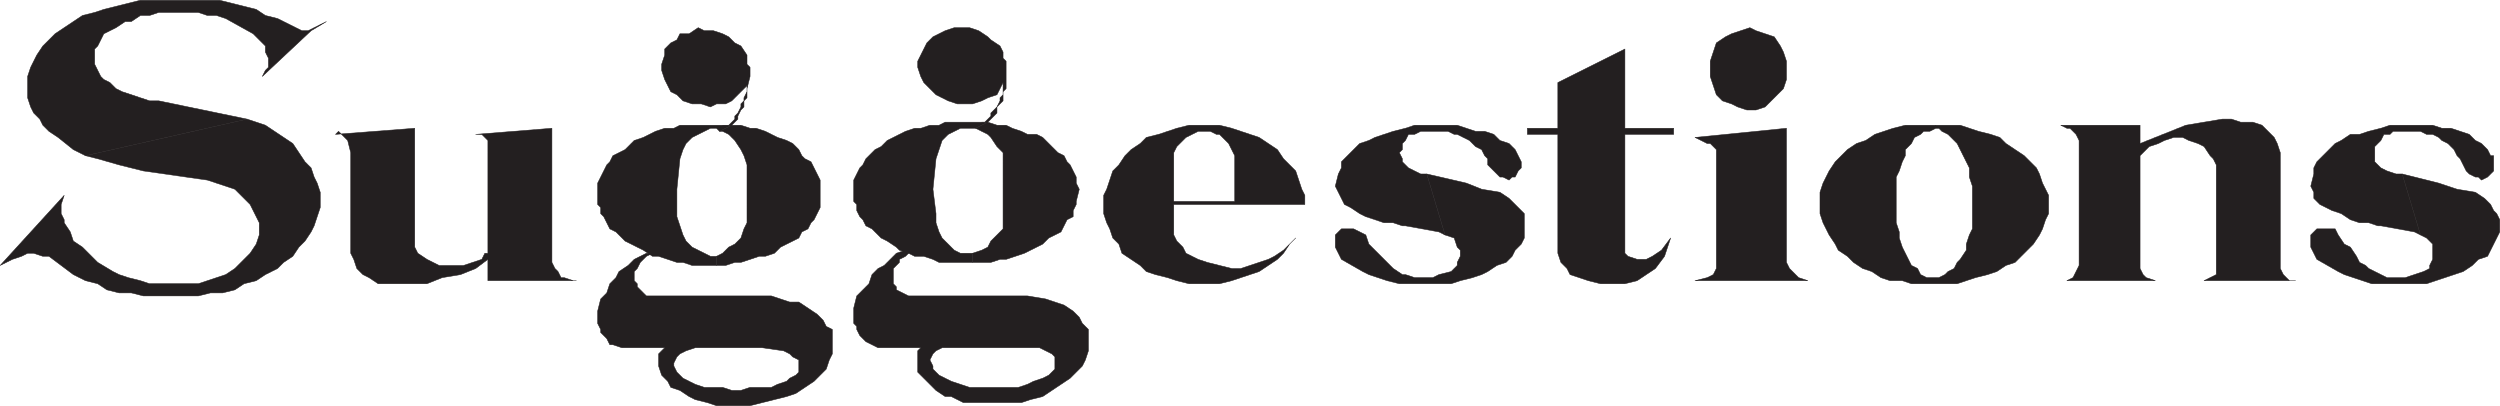 <svg xmlns="http://www.w3.org/2000/svg" width="615.104" height="99.87"><path fill="#231f20" fill-rule="evenodd" d="M39.044 24.81h-2.25l-6.75-2.25-1.5-.75-1.5-1.5-1.5-.75-.75-.75-1.5-3v-3.75l.75-.75 1.5-3 3-1.5 2.25-1.5h1.5l2.25-1.5h2.25l2.25-.75h9.75l2.25.75h2.25l2.25.75 6.75 3.75 3 3v1.5l.75 1.5v2.25l-.75.75-.75 1.5 12-11.25 3.75-2.25-4.5 2.25h-1.5l-6-3-3-.75-2.25-1.5-9-2.25h-19.5l-9 2.25-2.25.75-3 .75-6.75 4.5-3 3-1.5 2.25-1.5 3-.75 2.25v5.25l.75 2.25.75 1.5 1.5 1.5.75 1.5 1.5 1.5 2.25 1.5 3.75 3 3 1.5 39.75-9-21.75-4.5"/><path fill="none" stroke="#231f20" stroke-linecap="round" stroke-linejoin="round" stroke-miterlimit="10" stroke-width=".12" d="M39.044 24.81h-2.25l-6.75-2.25-1.5-.75-1.5-1.5-1.5-.75-.75-.75-1.5-3v-3.75l.75-.75 1.5-3 3-1.5 2.25-1.5h1.5l2.25-1.5h2.25l2.25-.75h9.75l2.25.75h2.25l2.25.75 6.75 3.75 3 3v1.5l.75 1.5v2.25l-.75.75-.75 1.5 12-11.25 3.75-2.25-4.5 2.25h-1.5l-6-3-3-.75-2.25-1.5-9-2.25h-19.5l-9 2.25-2.25.75-3 .75-6.75 4.5-3 3-1.5 2.25-1.5 3-.75 2.25v5.25l.75 2.25.75 1.5 1.5 1.5.75 1.5 1.5 1.5 2.25 1.5 3.75 3 3 1.5 39.75-9zm0 0"/><path fill="#231f20" fill-rule="evenodd" d="m21.044 38.31 3 .75 5.25 1.5 6 1.5 15.75 2.25 6.75 2.25 3.75 3.75 2.25 4.5v3l-.75 2.25-1.5 2.25-3.75 3.75-2.25 1.5-6.75 2.25h-12l-2.25-.75-3-.75-2.25-.75-1.5-.75-3.75-2.25-3.75-3.75-2.25-1.5-.75-2.25-1.5-2.25v-.75l-.75-1.5v-2.25l.75-2.25L.044 65.31l3-1.5 2.25-.75 1.5-.75h1.5l2.25.75h1.5l6 4.5 3 1.5 3 .75 2.25 1.5 3 .75h3l3 .75h13.5l3-.75h3l3-.75 2.25-1.5 3-.75 2.25-1.5 3-1.5 1.5-1.5 2.25-1.5 1.5-2.25 1.5-1.5 1.5-2.25.75-1.5 1.5-4.5v-3.75l-.75-2.25-.75-1.5-.75-2.25-1.5-1.5-3-4.5-6.75-4.5-4.5-1.5-39.75 9"/><path fill="none" stroke="#231f20" stroke-linecap="round" stroke-linejoin="round" stroke-miterlimit="10" stroke-width=".12" d="m21.044 38.31 3 .75 5.25 1.5 6 1.5 15.75 2.25 6.75 2.25 3.75 3.75 2.25 4.5v3l-.75 2.25-1.5 2.25-3.75 3.75-2.25 1.5-6.75 2.25h-12l-2.25-.75-3-.75-2.25-.75-1.5-.75-3.75-2.25-3.75-3.75-2.25-1.5-.75-2.25-1.5-2.25v-.75l-.75-1.5v-2.25l.75-2.25L.044 65.31l3-1.5 2.25-.75 1.5-.75h1.5l2.25.75h1.5l6 4.5 3 1.5 3 .75 2.25 1.5 3 .75h3l3 .75h13.5l3-.75h3l3-.75 2.25-1.5 3-.75 2.25-1.5 3-1.5 1.5-1.5 2.25-1.5 1.5-2.25 1.5-1.5 1.5-2.25.75-1.5 1.5-4.5v-3.75l-.75-2.25-.75-1.5-.75-2.25-1.5-1.5-3-4.5-6.75-4.5-4.5-1.5zm0 0"/><path fill="#231f20" fill-rule="evenodd" d="M86.294 60.06v-22.5l-.75-3-2.25-2.25-.75.75 19.5-1.5v29.25l.75 1.5 2.25 1.5 3 1.5h6l4.5-1.5.75-1.5h.75V34.56l-1.5-1.5h-1.5l18.75-1.5v33l.75 1.5.75.75.75 1.5h.75l2.25.75h.75-21.75v-5.25l-3 2.25-3.75 1.5-4.5.75-3.75 1.5h-12l-2.25-1.5-1.5-.75-1.5-1.5-.75-2.25-.75-1.5v-2.25"/><path fill="none" stroke="#231f20" stroke-linecap="round" stroke-linejoin="round" stroke-miterlimit="10" stroke-width=".12" d="M86.294 60.06v-22.5l-.75-3-2.25-2.25-.75.75 19.5-1.5v29.25l.75 1.5 2.25 1.5 3 1.5h6l4.5-1.5.75-1.5h.75V34.56l-1.5-1.5h-1.5l18.75-1.5v33l.75 1.5.75.75.75 1.5h.75l2.25.75h.75-21.75v-5.25l-3 2.25-3.75 1.5-4.5.75-3.75 1.5h-12l-2.25-1.5-1.5-.75-1.5-1.5-.75-2.25-.75-1.5zm0 0"/><path fill="#231f20" fill-rule="evenodd" d="M177.794 30.81h1.5l1.5-1.5v-.75l.75-.75.75-1.5v-.75l.75-.75v-.75l.75-1.5v-1.5l-3.75 3.75-1.5.75h-2.25l-1.5.75-2.25-.75h-2.25l-2.25-.75-1.5-1.5-1.5-.75-1.5-3-.75-2.25v-1.5l.75-2.25v-1.5l1.5-1.5 1.5-.75.75-1.5h2.25l2.25-1.5 1.5.75h2.25l2.25.75 1.5.75 1.5 1.5 1.5.75 1.5 2.25v2.25l.75.75v2.25l-.75 3v2.25l-.75.75v1.5l-.75.75-.75 1.5v.75l-1.5 1.5h-2.25"/><path fill="none" stroke="#231f20" stroke-linecap="round" stroke-linejoin="round" stroke-miterlimit="10" stroke-width=".12" d="M177.794 30.81h1.5l1.5-1.5v-.75l.75-.75.75-1.5v-.75l.75-.75v-.75l.75-1.5v-1.5l-3.75 3.75-1.5.75h-2.25l-1.5.75-2.25-.75h-2.25l-2.25-.75-1.5-1.5-1.5-.75-1.5-3-.75-2.25v-1.5l.75-2.25v-1.5l1.5-1.5 1.5-.75.75-1.5h2.25l2.25-1.5 1.5.75h2.25l2.25.75 1.5.75 1.5 1.5 1.5.75 1.5 2.25v2.25l.75.75v2.25l-.75 3v2.25l-.75.75v1.5l-.75.75-.75 1.5v.75l-1.5 1.5zm0 0"/><path fill="#231f20" fill-rule="evenodd" d="M201.794 50.31v.75l-1.5 3-.75.75-.75 1.5-1.5.75-.75 1.5-4.5 2.25-1.5 1.5-2.25.75h-1.5l-4.5 1.5h-1.5l-2.25.75h-2.25v-2.25l1.5-.75 1.5-1.5 1.5-.75 1.5-1.5.75-2.25.75-1.5V40.56l-.75-2.25-.75-1.5-1.5-2.25-1.5-1.5-1.5-.75h-.75l3-1.5h2.25l2.25.75h1.5l2.25.75 3 1.5 2.25.75 1.5.75 1.5 1.5.75 1.5.75.75 1.5.75 2.25 4.5v6"/><path fill="none" stroke="#231f20" stroke-linecap="round" stroke-linejoin="round" stroke-miterlimit="10" stroke-width=".12" d="M201.794 50.31v.75l-1.5 3-.75.75-.75 1.5-1.5.75-.75 1.5-4.5 2.25-1.5 1.5-2.25.75h-1.5l-4.5 1.5h-1.5l-2.25.75h-2.25v-2.25l1.5-.75 1.5-1.5 1.5-.75 1.5-1.5.75-2.25.75-1.5V40.56l-.75-2.25-.75-1.5-1.5-2.25-1.5-1.5-1.5-.75h-.75l3-1.5h2.25l2.25.75h1.5l2.25.75 3 1.5 2.25.75 1.5.75 1.5 1.5.75 1.5.75.75 1.5.75 2.25 4.5zm0 0"/><path fill="#231f20" fill-rule="evenodd" d="M176.294 65.31h-6l-2.25-.75h-1.5l-4.5-1.5h-1.5l-2.25-1.5-4.5-2.25-2.25-2.25-1.5-.75-1.5-3-.75-.75v-1.5l-.75-.75v-5.25l2.25-4.5.75-.75.75-1.5 3-1.5 2.25-2.25 2.25-.75 3-1.5 2.25-.75h2.25l1.5-.75h12.75l-3 1.5-.75-.75h-1.5l-4.5 2.25-1.5 1.5-.75 1.5-.75 2.25-.75 7.5v6.75l1.5 4.5.75 1.5 1.5 1.5 4.5 2.25h1.5v2.25"/><path fill="none" stroke="#231f20" stroke-linecap="round" stroke-linejoin="round" stroke-miterlimit="10" stroke-width=".12" d="M176.294 65.31h-6l-2.25-.75h-1.5l-4.5-1.5h-1.5l-2.25-1.5-4.5-2.25-2.25-2.25-1.5-.75-1.5-3-.75-.75v-1.5l-.75-.75v-5.25l2.25-4.5.75-.75.75-1.5 3-1.5 2.25-2.25 2.25-.75 3-1.5 2.25-.75h2.25l1.5-.75h12.75l-3 1.5-.75-.75h-1.5l-4.5 2.25-1.5 1.5-.75 1.5-.75 2.25-.75 7.5v6.75l1.5 4.5.75 1.5 1.5 1.5 4.5 2.25h1.5zm0 0"/><path fill="#231f20" fill-rule="evenodd" d="m171.044 85.56-2.25.75-1.5.75-.75.75-.75 1.5v.75l.75 1.5 1.5 1.5 3 1.5 2.25.75h4.5l2.25.75h2.25l2.25-.75h5.25l1.5-.75 2.25-.75.75-.75 1.5-.75.75-.75v-3l-1.5-.75-.75-.75-1.5-.75-5.25-.75h-24l-1.5 1.5v3l.75 2.25 1.5 1.5.75 1.5 2.25.75 2.25 1.5 1.5.75 3 .75 2.25.75h8.25l9-2.25 2.25-.75 4.5-3 3-3 .75-2.25.75-1.5v-6l-1.5-.75-.75-1.5-1.5-1.5-4.5-3h-2.25l-4.5-1.5h-30.75l-2.25-2.25v-.75l-.75-.75v-2.25l.75-.75.75-1.5 1.5-1.5 1.5-.75h-1.5l-3 1.5-1.5 1.5-2.25 1.5-.75 1.5-1.5 1.5-.75 2.25-1.5 1.5-.75 3v3l.75 1.5v.75l1.5 1.5.75 1.5h.75l2.25.75h18"/><path fill="none" stroke="#231f20" stroke-linecap="round" stroke-linejoin="round" stroke-miterlimit="10" stroke-width=".12" d="m171.044 85.56-2.25.75-1.5.75-.75.75-.75 1.5v.75l.75 1.5 1.5 1.5 3 1.5 2.25.75h4.5l2.25.75h2.25l2.25-.75h5.25l1.5-.75 2.25-.75.75-.75 1.5-.75.75-.75v-3l-1.5-.75-.75-.75-1.5-.75-5.25-.75h-24l-1.5 1.5v3l.75 2.25 1.5 1.5.75 1.5 2.25.75 2.25 1.5 1.5.75 3 .75 2.25.75h8.25l9-2.25 2.25-.75 4.5-3 3-3 .75-2.25.75-1.5v-6l-1.5-.75-.75-1.5-1.5-1.5-4.5-3h-2.25l-4.5-1.5h-30.75l-2.25-2.25v-.75l-.75-.75v-2.25l.75-.75.75-1.5 1.5-1.5 1.5-.75h-1.5l-3 1.5-1.5 1.5-2.25 1.5-.75 1.5-1.5 1.5-.75 2.25-1.5 1.5-.75 3v3l.75 1.5v.75l1.5 1.5.75 1.5h.75l2.25.75zm0 0"/><path fill="#231f20" fill-rule="evenodd" d="M241.544 30.06h.75l1.5-1.5v-.75l1.5-1.5.75-1.5v-.75l.75-.75v-3l-1.5 3-2.25.75-1.5.75-2.25.75h-3.75l-2.25-.75-3-1.5-3-3-.75-1.5-.75-2.25v-1.5l2.25-4.5 1.5-1.5 3-1.5 2.25-.75h3.75l2.25.75 2.25 1.5.75.75 2.25 1.5.75 1.5v1.5l.75.75v6.75l-.75.75v2.25l-1.5 1.5v1.5l-2.25 2.25h-1.5"/><path fill="none" stroke="#231f20" stroke-linecap="round" stroke-linejoin="round" stroke-miterlimit="10" stroke-width=".12" d="M241.544 30.06h.75l1.5-1.5v-.75l1.5-1.5.75-1.5v-.75l.75-.75v-3l-1.5 3-2.25.75-1.5.75-2.25.75h-3.75l-2.25-.75-3-1.5-3-3-.75-1.5-.75-2.25v-1.5l2.25-4.5 1.5-1.5 3-1.5 2.25-.75h3.75l2.25.75 2.25 1.5.75.75 2.25 1.5.75 1.5v1.5l.75.75v6.75l-.75.75v2.25l-1.5 1.5v1.5l-2.25 2.25zm0 0"/><path fill="#231f20" fill-rule="evenodd" d="M239.294 64.56h-8.25l-1.5-.75-2.25-.75h-2.25l-1.5-.75-2.25-.75-.75-.75-2.25-1.5-1.5-.75-2.25-2.25-1.5-.75-.75-1.5-.75-.75-.75-1.5v-1.5l-.75-.75v-5.25l1.5-3 .75-.75.75-1.5 2.25-2.25 1.5-.75 1.5-1.5 4.5-2.25 2.25-.75h1.5l2.25-.75h2.25l1.5-.75h10.5l-3 1.5h-3.75l-3 1.5-1.5 1.5-1.5 4.5-.75 7.5.75 6v2.25l.75 2.25.75 1.5 3 3 1.5.75h3v2.25"/><path fill="none" stroke="#231f20" stroke-linecap="round" stroke-linejoin="round" stroke-miterlimit="10" stroke-width=".12" d="M239.294 64.56h-8.25l-1.5-.75-2.25-.75h-2.25l-1.5-.75-2.25-.75-.75-.75-2.25-1.5-1.5-.75-2.25-2.25-1.5-.75-.75-1.5-.75-.75-.75-1.5v-1.5l-.75-.75v-5.25l1.5-3 .75-.75.75-1.5 2.25-2.25 1.5-.75 1.5-1.5 4.5-2.25 2.25-.75h1.5l2.25-.75h2.25l1.5-.75h10.5l-3 1.5h-3.75l-3 1.5-1.5 1.5-1.5 4.5-.75 7.5.75 6v2.25l.75 2.25.75 1.5 3 3 1.5.75h3zm0 0"/><path fill="#231f20" fill-rule="evenodd" d="M264.794 49.56v.75l-.75 1.5v1.5l-1.5.75-1.5 3-3 1.5-1.5 1.5-4.5 2.25-4.5 1.5h-1.5l-2.25.75h-4.5v-2.25l2.25-.75 1.5-.75.75-1.5 3-3V37.56l-1.5-1.5-1.5-2.25-.75-.75-3-1.5 3-1.5 2.25.75h2.25l1.5.75 2.25.75 1.5.75h2.25l1.5.75 3.75 3.75 1.5.75.75 1.5.75.75 1.5 3v1.5l.75 1.5-.75 3"/><path fill="none" stroke="#231f20" stroke-linecap="round" stroke-linejoin="round" stroke-miterlimit="10" stroke-width=".12" d="M264.794 49.56v.75l-.75 1.5v1.5l-1.5.75-1.5 3-3 1.5-1.5 1.5-4.5 2.25-4.5 1.5h-1.5l-2.25.75h-4.5v-2.25l2.25-.75 1.5-.75.75-1.5 3-3V37.56l-1.5-1.5-1.5-2.25-.75-.75-3-1.5 3-1.5 2.25.75h2.25l1.5.75 2.25.75 1.5.75h2.25l1.5.75 3.75 3.75 1.5.75.75 1.5.75.75 1.5 3v1.5l.75 1.5zm0 0"/><path fill="#231f20" fill-rule="evenodd" d="M234.044 85.56h-2.25l-1.5.75-.75.75-.75 1.5.75 1.5v.75l1.5 1.5 3 1.5 4.5 1.5h12l2.25-.75 1.5-.75 2.25-.75 1.5-.75 1.5-1.5v-3l-.75-.75-3-1.5h-29.25l-.75.75v5.25l4.5 4.5 2.25 1.5h1.5l3 1.5h14.25l2.25-.75 3-.75 6.75-4.5 3-3 .75-1.5.75-2.25v-5.25l-1.5-1.5-.75-1.5-1.5-1.5-2.25-1.5-4.5-1.5-4.5-.75h-29.25l-3-1.5v-.75l-.75-.75v-3.75l1.5-1.5v-.75l1.5-.75.75-.75-.75-.75-2.25.75-3 3-1.5.75-1.5 1.5-.75 2.25-3 3-.75 3v3.75l.75.75v.75l.75 1.5 1.5 1.5 3 1.5h18"/><path fill="none" stroke="#231f20" stroke-linecap="round" stroke-linejoin="round" stroke-miterlimit="10" stroke-width=".12" d="M234.044 85.56h-2.25l-1.5.75-.75.75-.75 1.5.75 1.5v.75l1.5 1.5 3 1.5 4.5 1.5h12l2.25-.75 1.5-.75 2.25-.75 1.5-.75 1.5-1.5v-3l-.75-.75-3-1.5h-29.25l-.75.75v5.25l4.5 4.5 2.25 1.5h1.5l3 1.5h14.25l2.25-.75 3-.75 6.75-4.5 3-3 .75-1.5.75-2.25v-5.25l-1.5-1.5-.75-1.5-1.5-1.5-2.25-1.5-4.5-1.5-4.5-.75h-29.25l-3-1.5v-.75l-.75-.75v-3.75l1.5-1.5v-.75l1.5-.75.75-.75-.75-.75-2.25.75-3 3-1.5.75-1.5 1.5-.75 2.25-3 3-.75 3v3.75l.75.75v.75l.75 1.5 1.5 1.5 3 1.5zm0 0"/><path fill="#231f20" fill-rule="evenodd" d="m317.294 60.06-1.5 2.25-1.5 1.5-4.5 3-6.75 2.25-3 .75h-7.5l-3-.75-2.25-.75-3-.75-2.25-.75-1.5-1.5-4.5-3-.75-2.25-1.5-1.5-.75-2.25-.75-1.5-.75-2.25v-4.5l.75-1.5 1.5-4.5 1.5-1.5 1.5-2.25 1.5-1.5 2.25-1.5 1.5-1.5 3-.75 4.5-1.5 3-.75h7.5l3 .75 6.75 2.25 4.5 3 1.5 2.25 3 3 1.5 4.5.75 1.5v2.25h-32.25v-.75h15V38.31l-1.5-3-2.25-2.25h-.75l-1.5-.75h-3l-3 1.5-2.25 2.25-.75 1.5v20.25l.75 1.5 1.5 1.5.75 1.5 3 1.5 2.25.75 6 1.5h2.25l6.75-2.25 1.5-.75 2.25-1.5 3-3-1.5 1.5"/><path fill="none" stroke="#231f20" stroke-linecap="round" stroke-linejoin="round" stroke-miterlimit="10" stroke-width=".12" d="m317.294 60.06-1.5 2.25-1.5 1.5-4.5 3-6.75 2.25-3 .75h-7.5l-3-.75-2.25-.75-3-.75-2.25-.75-1.5-1.5-4.5-3-.75-2.25-1.5-1.5-.75-2.25-.75-1.5-.75-2.25v-4.5l.75-1.5 1.5-4.5 1.5-1.5 1.5-2.25 1.5-1.5 2.25-1.5 1.5-1.5 3-.75 4.5-1.5 3-.75h7.5l3 .75 6.75 2.25 4.5 3 1.5 2.25 3 3 1.5 4.5.75 1.5v2.25h-32.25v-.75h15V38.31l-1.5-3-2.25-2.25h-.75l-1.5-.75h-3l-3 1.5-2.25 2.25-.75 1.5v20.25l.75 1.5 1.5 1.5.75 1.5 3 1.5 2.25.75 6 1.5h2.25l6.75-2.25 1.5-.75 2.25-1.5 3-3zm0 0"/><path fill="#231f20" fill-rule="evenodd" d="M351.044 42.81h-1.5l-3-1.5-1.5-1.5v-.75l-.75-1.5.75-.75v-1.5l.75-.75.75-1.5h1.5l1.5-.75h6.75l1.5.75h.75l3 1.5 1.5 1.5 1.5.75.75 1.5.75.75v1.5l3 3h.75l1.5.75.75-.75h.75l.75-1.5.75-.75v-1.5l-1.5-3-1.5-1.5-2.25-.75-1.5-1.5-2.25-.75h-2.25l-4.5-1.5h-10.5l-2.25.75-3 .75-4.5 1.5-1.5.75-2.25.75-4.5 4.5v1.5l-.75 1.5-.75 3 2.25 4.5 1.5.75 2.25 1.5 1.5.75 4.5 1.5h2.25l2.25.75h.75l8.25 1.5 1.5.75-4.5-15"/><path fill="none" stroke="#231f20" stroke-linecap="round" stroke-linejoin="round" stroke-miterlimit="10" stroke-width=".12" d="M351.044 42.81h-1.5l-3-1.5-1.5-1.5v-.75l-.75-1.5.75-.75v-1.5l.75-.75.75-1.5h1.5l1.5-.75h6.75l1.5.75h.75l3 1.5 1.5 1.5 1.5.75.75 1.5.75.75v1.5l3 3h.75l1.5.75.75-.75h.75l.75-1.5.75-.75v-1.5l-1.5-3-1.5-1.5-2.25-.75-1.5-1.5-2.25-.75h-2.25l-4.5-1.5h-10.5l-2.25.75-3 .75-4.5 1.5-1.5.75-2.25.75-4.5 4.5v1.5l-.75 1.5-.75 3 2.25 4.5 1.5.75 2.25 1.5 1.5.75 4.5 1.5h2.25l2.25.75h.75l8.25 1.5 1.5.75zm0 0"/><path fill="#231f20" fill-rule="evenodd" d="m355.544 57.81 2.25.75.75 2.25.75.75v1.5l-.75 1.5v.75l-1.5 1.5-3 .75-1.5.75h-4.5l-2.25-.75h-.75l-2.25-1.5-6-6-.75-2.25-3-1.5h-3l-1.5 1.5v3l1.5 3 5.25 3 1.5.75 4.5 1.5 3 .75h12.75l2.25-.75 3-.75 2.25-.75 1.5-.75 2.25-1.5 2.25-.75 1.5-1.5.75-1.5 1.5-1.5.75-1.5v-6l-3.75-3.75-2.25-1.5-4.5-.75-3.75-1.5-9.75-2.25 4.5 15"/><path fill="none" stroke="#231f20" stroke-linecap="round" stroke-linejoin="round" stroke-miterlimit="10" stroke-width=".12" d="m355.544 57.81 2.25.75.75 2.25.75.75v1.5l-.75 1.5v.75l-1.5 1.5-3 .75-1.5.75h-4.5l-2.25-.75h-.75l-2.25-1.5-6-6-.75-2.25-3-1.5h-3l-1.5 1.5v3l1.5 3 5.25 3 1.5.75 4.5 1.5 3 .75h12.75l2.25-.75 3-.75 2.25-.75 1.5-.75 2.25-1.5 2.25-.75 1.5-1.5.75-1.5 1.5-1.5.75-1.5v-6l-3.75-3.75-2.25-1.5-4.5-.75-3.75-1.5-9.75-2.25zm0 0"/><path fill="#231f20" fill-rule="evenodd" d="M383.294 31.56V20.31l16.5-8.25v19.5h12v1.5h-12v29.25l.75.75 2.25.75h2.25l1.5-.75 2.25-1.5 2.25-3-1.5 4.5-2.25 3-4.5 3-3 .75h-6l-3-.75-4.5-1.5-.75-1.5-1.5-1.5-.75-2.25V33.06h-7.5v-1.5h7.5"/><path fill="none" stroke="#231f20" stroke-linecap="round" stroke-linejoin="round" stroke-miterlimit="10" stroke-width=".12" d="M383.294 31.56V20.31l16.5-8.25v19.5h12v1.5h-12v29.25l.75.75 2.25.75h2.25l1.5-.75 2.25-1.5 2.25-3-1.5 4.5-2.25 3-4.5 3-3 .75h-6l-3-.75-4.5-1.5-.75-1.5-1.5-1.5-.75-2.25V33.06h-7.5v-1.5zm0 0"/><path fill="#231f20" fill-rule="evenodd" d="m439.544 15.06-.75-2.25-.75-1.5-1.5-2.25-4.5-1.5-1.5-.75-4.5 1.5-1.5.75-2.25 1.5-1.5 4.5v3.75l1.5 4.5 1.5 1.5 2.25.75 1.5.75 2.25.75h2.25l2.25-.75 4.5-4.5.75-2.25v-4.5"/><path fill="none" stroke="#231f20" stroke-linecap="round" stroke-linejoin="round" stroke-miterlimit="10" stroke-width=".12" d="m439.544 15.06-.75-2.25-.75-1.5-1.5-2.25-4.5-1.5-1.5-.75-4.5 1.5-1.5.75-2.25 1.5-1.5 4.5v3.75l1.5 4.5 1.5 1.5 2.25.75 1.5.75 2.25.75h2.25l2.25-.75 4.5-4.5.75-2.25zm0 0"/><path fill="#231f20" fill-rule="evenodd" d="m417.044 33.81 22.5-2.25v33l.75 1.5 2.25 2.25 2.25.75h-27.75l3-.75 1.5-.75.75-1.5V36.81l-1.5-1.5h-.75l-3-1.5"/><path fill="none" stroke="#231f20" stroke-linecap="round" stroke-linejoin="round" stroke-miterlimit="10" stroke-width=".12" d="m417.044 33.81 22.5-2.25v33l.75 1.5 2.25 2.25 2.25.75h-27.75l3-.75 1.5-.75.75-1.5V36.81l-1.5-1.5h-.75zm0 0"/><path fill="#231f20" fill-rule="evenodd" d="m477.044 31.56.75.75 1.5.75 2.25 2.25 3 6v2.25l.75 2.25v10.5l-.75 1.5-.75 2.25v1.5l-1.5 2.25-.75.75-.75 1.5-1.5.75-.75.75-1.5.75h-3l-1.5-.75-.75-1.5-1.5-.75-2.25-4.5-.75-2.25v-1.5l-.75-2.25V43.56l.75-1.5.75-2.25.75-1.5v-1.5l1.5-1.5.75-1.5 1.5-.75.75-.75h1.5l1.5-.75v-.75h-7.5l-3 .75-4.5 1.5-2.25 1.5-2.25.75-2.25 1.5-3 3-1.5 2.25-1.5 3-.75 2.25v5.25l.75 2.25 1.5 3 1.5 2.25.75 1.5 2.25 1.5 1.5 1.5 2.25 1.5 2.25.75 2.25 1.5 2.25.75h3l2.25.75h11.25l4.5-1.5 3-.75 2.25-.75 2.25-1.5 2.25-.75 4.5-4.5 1.5-2.25.75-1.5.75-2.25.75-1.5v-4.5l-1.5-3-.75-2.25-.75-1.5-3-3-4.5-3-1.5-1.5-2.25-.75-3-.75-4.5-1.5h-6v.75h.75"/><path fill="none" stroke="#231f20" stroke-linecap="round" stroke-linejoin="round" stroke-miterlimit="10" stroke-width=".12" d="m477.044 31.56.75.75 1.5.75 2.25 2.25 3 6v2.25l.75 2.25v10.5l-.75 1.5-.75 2.25v1.5l-1.5 2.25-.75.75-.75 1.5-1.5.75-.75.75-1.5.75h-3l-1.5-.75-.75-1.5-1.5-.75-2.25-4.5-.75-2.25v-1.5l-.75-2.25V43.56l.75-1.5.75-2.25.75-1.5v-1.5l1.5-1.5.75-1.5 1.5-.75.75-.75h1.5l1.5-.75v-.75h-7.5l-3 .75-4.5 1.5-2.25 1.5-2.25.75-2.25 1.5-3 3-1.5 2.25-1.5 3-.75 2.25v5.25l.75 2.25 1.5 3 1.5 2.25.75 1.5 2.25 1.5 1.5 1.5 2.25 1.5 2.25.75 2.25 1.5 2.25.75h3l2.25.75h11.25l4.5-1.5 3-.75 2.25-.75 2.25-1.5 2.25-.75 4.5-4.5 1.5-2.25.75-1.5.75-2.25.75-1.5v-4.5l-1.5-3-.75-2.25-.75-1.5-3-3-4.5-3-1.5-1.5-2.25-.75-3-.75-4.5-1.5h-6v.75zm0 0"/><path fill="#231f20" fill-rule="evenodd" d="M561.044 39.81v26.25l.75 1.5 1.5 1.5h1.5-22.5l3-1.5v-27l-.75-1.5-.75-.75-1.5-2.25-1.5-.75-2.25-.75-1.5-.75h-2.25l-2.25.75-1.5.75-2.25.75-2.25 2.25v27.75l.75 1.5.75.75 2.25.75h-21.75l1.5-.75 1.5-3V34.56l-.75-1.5-1.5-1.5h-.75l-1.5-.75h19.5v4.5l11.25-4.5 9-1.5h2.25l2.25.75h3l2.25.75 3 3 .75 1.5.75 2.25v2.25"/><path fill="none" stroke="#231f20" stroke-linecap="round" stroke-linejoin="round" stroke-miterlimit="10" stroke-width=".12" d="M561.044 39.81v26.25l.75 1.5 1.5 1.5h1.5-22.5l3-1.5v-27l-.75-1.5-.75-.75-1.5-2.25-1.5-.75-2.25-.75-1.5-.75h-2.25l-2.25.75-1.5.75-2.25.75-2.25 2.25v27.75l.75 1.5.75.75 2.25.75h-21.75l1.5-.75 1.5-3V34.56l-.75-1.5-1.5-1.5h-.75l-1.5-.75h19.5v4.5l11.25-4.5 9-1.5h2.25l2.25.75h3l2.25.75 3 3 .75 1.5.75 2.25zm0 0"/><path fill="#231f20" fill-rule="evenodd" d="M591.044 42.81h-1.5l-2.25-.75-1.5-.75-1.5-1.5v-3.75l1.5-1.5.75-1.5h1.5l.75-.75h6.75l1.5.75h1.5l1.5.75.75.75 1.5.75 1.5 1.5.75 1.5.75.75 1.5 3 .75.75 1.5.75h.75l.75.75 1.5-.75 1.5-1.5v-3.75h-.75l-.75-1.5-1.5-1.5-1.5-.75-1.5-1.5-4.5-1.5h-2.25l-2.25-.75h-10.5l-2.25.75-3 .75-2.25.75h-2.25l-2.25 1.5-1.5.75-4.5 4.5-.75 1.5v1.5l-.75 3 .75 1.5v1.5l1.5 1.5 3 1.5 2.25.75 2.25 1.5 2.25.75h2.25l2.25.75h.75l8.25 1.5 1.5.75-4.5-15"/><path fill="none" stroke="#231f20" stroke-linecap="round" stroke-linejoin="round" stroke-miterlimit="10" stroke-width=".12" d="M591.044 42.81h-1.5l-2.25-.75-1.5-.75-1.5-1.5v-3.75l1.5-1.5.75-1.5h1.5l.75-.75h6.75l1.5.75h1.5l1.5.75.75.75 1.5.75 1.5 1.5.75 1.5.75.75 1.5 3 .75.75 1.5.75h.75l.75.75 1.5-.75 1.5-1.5v-3.75h-.75l-.75-1.5-1.5-1.5-1.5-.75-1.5-1.5-4.5-1.5h-2.25l-2.25-.75h-10.5l-2.25.75-3 .75-2.25.75h-2.25l-2.25 1.5-1.5.75-4.5 4.5-.75 1.5v1.5l-.75 3 .75 1.5v1.5l1.5 1.5 3 1.5 2.25.75 2.25 1.5 2.25.75h2.25l2.25.75h.75l8.25 1.5 1.5.75zm0 0"/><path fill="#231f20" fill-rule="evenodd" d="m595.544 57.81 1.5.75 1.5 1.5v3.75l-.75 1.5v.75l-1.5.75-4.5 1.5h-4.5l-4.5-2.25-.75-.75-1.5-.75-.75-1.5-1.5-2.25-1.5-.75-1.5-2.25-.75-1.5h-4.5l-1.5 1.5v3l1.5 3 5.25 3 1.5.75 6.75 2.25h13.5l9-3 2.25-1.5 1.5-1.5 2.25-.75 3-6v-3l-.75-1.5-.75-.75-.75-1.5-1.5-1.5-2.25-1.5-4.5-.75-4.5-1.5-9-2.25 4.5 15"/><path fill="none" stroke="#231f20" stroke-linecap="round" stroke-linejoin="round" stroke-miterlimit="10" stroke-width=".12" d="m595.544 57.81 1.5.75 1.5 1.5v3.75l-.75 1.5v.75l-1.5.75-4.5 1.5h-4.5l-4.5-2.25-.75-.75-1.5-.75-.75-1.5-1.5-2.25-1.5-.75-1.5-2.25-.75-1.5h-4.5l-1.5 1.5v3l1.5 3 5.25 3 1.5.75 6.75 2.25h13.5l9-3 2.25-1.5 1.5-1.5 2.25-.75 3-6v-3l-.75-1.5-.75-.75-.75-1.5-1.5-1.5-2.25-1.5-4.5-.75-4.5-1.5-9-2.25zm0 0"/></svg>
